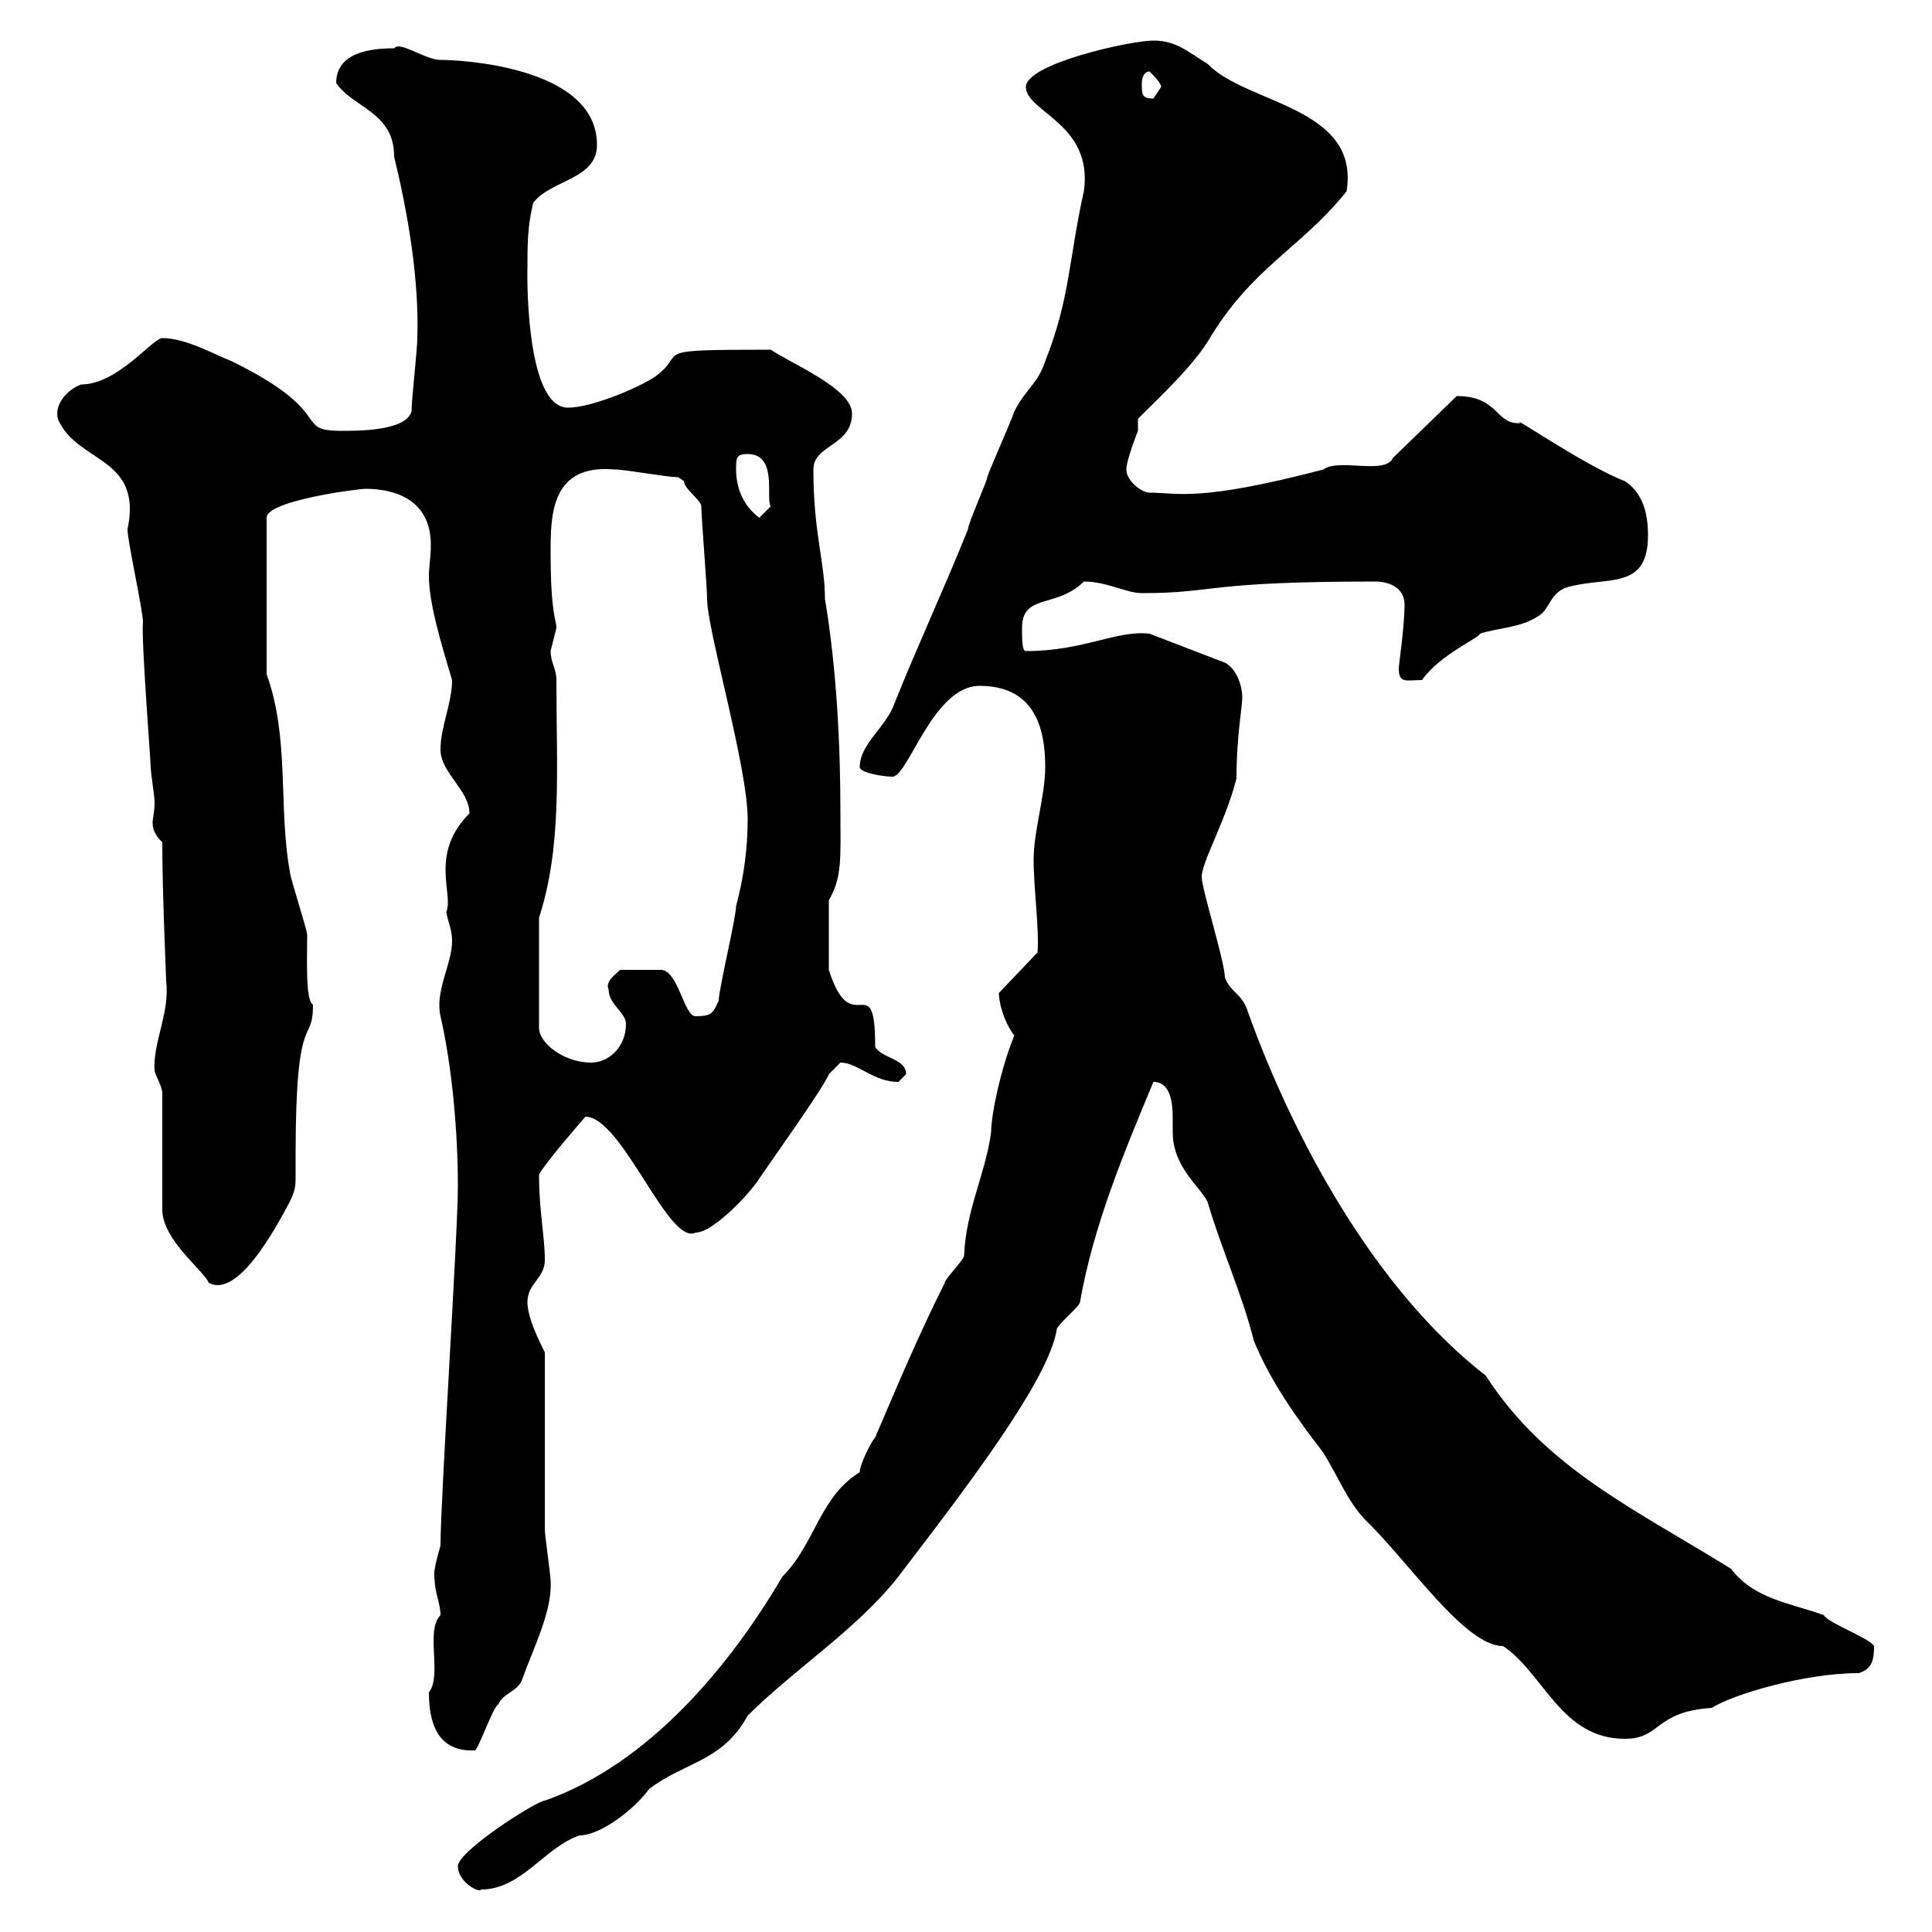 <svg xmlns="http://www.w3.org/2000/svg" xmlns:xlink="http://www.w3.org/1999/xlink" width="300" height="300"><path d="M71.10 289.80C71.10 292.20 74.40 294 74.70 293.40C81 293.40 84.60 286.80 90 285C93 285 98.10 281.40 100.80 277.80C106.20 273.60 112.20 273.60 116.10 266.40C123.30 259.20 133.20 252.90 139.50 244.80C150.30 230.70 162.90 214.20 164.10 206.40C164.10 205.80 167.70 202.80 167.70 202.20C169.80 190.20 174.60 178.80 179.10 168C181.80 168 182.10 171.30 182.10 173.70C182.10 174.60 182.10 175.50 182.10 175.80C182.10 181.20 186.30 184.20 187.50 186.60C189.60 193.80 192.90 201 194.70 208.20C197.40 214.80 201.60 220.50 205.50 225.60C207.90 229.50 209.10 232.80 211.80 235.80C218.70 242.40 227.40 255.60 233.40 255.60C239.70 259.80 242.40 270 252.30 270C258 270 256.80 265.80 265.80 265.20C269.10 263.10 280.20 259.80 288.60 259.80C290.70 259.20 291 257.70 291 255.60C290.40 254.40 283.80 252 283.20 250.80C278.40 249 272.40 248.40 268.80 243.60C253.80 234.30 240 228 230.70 213.60C213.30 200.10 200.70 176.40 193.80 157.20C192.90 154.20 191.10 154.20 190.20 151.80C190.20 149.40 186.60 138 186.60 136.20C186.60 133.80 190.20 127.80 192 120.90C192 114.30 192.90 109.80 192.90 108.30C192.90 106.50 192 103.80 190.20 102.90L178.50 98.40C173.40 97.80 168.30 101.10 159.30 101.10C158.70 101.10 158.70 99.30 158.70 97.50C158.70 92.10 164.10 94.50 168.30 90.30C171.90 90.30 174.90 92.10 177.30 92.10C189 92.10 186.60 90.30 213.60 90.30C215.10 90.30 218.10 90.90 218.10 93.90C218.10 97.20 217.20 103.20 217.20 103.80C217.20 106.20 218.40 105.60 220.80 105.60C223.50 101.70 229.80 99 229.80 98.40C232.50 97.50 236.10 97.50 238.80 95.70C240.60 94.80 240.60 92.10 243.30 91.20C249.60 89.40 255.90 91.80 255.90 83.10C255.90 79.50 255 76.50 252.30 74.70C246.60 72.60 234.30 64.20 236.10 65.70C232.20 66 232.80 61.50 226.20 61.50L216.30 71.10C215.10 73.80 207.90 71.10 205.50 72.90C186 78 183 76.50 178.50 76.50C177.30 76.50 174.90 74.70 174.90 72.90C174.90 71.40 176.70 66.90 176.70 66.90C176.70 66 176.70 65.40 176.70 65.10C176.70 64.80 184.50 57.90 187.50 53.10C194.40 41.40 201.90 38.70 209.10 29.70C211.20 16.50 193.50 16.20 187.50 9.90C184.50 8.10 182.70 6.30 179.10 6.30C175.50 6.30 159.30 9.90 159.30 13.50C159.30 17.40 169.80 19.20 168.30 29.70C165.90 40.50 166.20 46.20 162.30 56.10C161.10 59.70 159.30 60.30 157.50 63.90C156.90 65.70 153.90 72.30 153.30 74.10C153.30 74.70 150.30 81.30 150.30 82.20C146.70 91.20 142.50 100.20 138.90 109.20C137.70 112.80 133.50 115.50 133.50 119.10C133.50 120 137.10 120.60 138.60 120.60C141 120.60 144.90 106.50 152.10 106.50C160.50 106.50 162.30 112.80 162.30 119.10C162.30 123.60 160.50 129 160.50 133.50C160.50 138 161.40 144.30 161.10 147.90L155.10 154.20C155.10 155.40 155.70 158.40 157.50 160.80C155.40 165.90 153.90 173.10 153.90 175.80C153 182.40 150 187.80 149.70 195C149.70 195.60 146.70 198.60 146.70 199.20C142.50 207.60 139.50 214.80 135.90 223.20C135.30 223.80 133.50 227.40 133.50 228.60C127.20 232.50 126.60 239.70 121.50 244.80C113.40 258.60 100.80 273.90 84.60 279.60C83.40 279.60 71.10 287.40 71.10 289.80ZM66.60 262.80C66.60 267.30 67.80 272.10 73.80 271.80C74.70 270.60 76.50 265.20 77.40 264.60C78.30 262.80 80.10 262.80 81 261C82.80 255.90 85.80 250.20 85.50 245.40C85.50 244.80 84.60 238.20 84.60 237.60C84.60 232.80 84.60 213.60 84.60 210C83.70 208.20 81.90 204.60 81.90 202.20C81.90 199.20 84.60 198.60 84.60 195.60C84.60 192 83.70 188.10 83.70 182.40C84.60 180.60 90.90 173.40 90.90 173.40C96.60 173.40 103.80 193.50 108 191.40C110.70 191.40 116.40 185.40 117.90 183C119.10 181.20 128.10 168.60 128.70 166.80C128.70 166.80 130.50 165 130.50 165C133.20 165 135.60 168 139.50 168C139.50 168 140.70 166.80 140.70 166.80C140.70 164.40 137.10 164.40 135.90 162.60C135.90 149.70 132.30 162 128.70 150.60L128.70 139.80C130.80 136.20 130.50 133.20 130.50 126.30C130.50 115.50 129.90 103.80 128.10 93C128.10 87.30 126.30 82.80 126.30 72.90C126.30 69 132.30 69.30 132.30 64.20C132.30 60.30 122.70 56.40 119.70 54.30C99.90 54.30 107.10 54.60 101.70 58.50C99 60.30 91.80 63.30 88.20 63.30C81.30 63.30 81.90 40.80 81.90 41.70C81.90 38.10 81.90 35.10 82.80 31.50C85.50 27.90 92.70 27.90 92.70 22.50C92.70 10.20 71.10 9.30 68.40 9.30C66 9.30 62.10 6.30 61.20 7.50C57.60 7.50 52.20 8.10 52.20 12.90C54.90 16.80 61.20 17.40 61.20 24.30C63.30 33 65.10 43.20 64.80 52.50C64.80 54.30 63.90 62.10 63.90 63.90C63 66.90 55.80 66.90 53.10 66.90C45.30 66.90 52.50 64.20 36 56.10C33 54.90 28.80 52.50 25.20 52.50C23.70 52.50 18.30 59.70 12.60 59.70C10.20 60.60 8.40 63 9 65.10C12 72 22.20 70.80 19.80 82.20C19.80 84 22.20 94.80 22.20 96.60C21.90 99 23.40 118.20 23.40 119.10C23.40 120 24 123.60 24 124.50C24 126.30 23.70 126.90 23.70 127.80C23.70 128.70 24 129.60 25.20 130.80C25.20 138.90 25.80 151.50 25.80 152.40C26.40 157.20 23.70 162 24 166.20C24 166.80 25.20 168.60 25.20 169.80L25.20 187.80C25.20 192.60 31.80 197.40 32.40 199.20C36.90 201.60 42.60 191.10 45 186.60C45.90 184.80 45.90 183.90 45.90 182.70C45.90 182.10 45.90 181.20 45.90 179.40C45.90 156 48.60 162.60 48.60 156C47.40 155.40 47.70 148.80 47.70 145.20C47.70 144.30 45 136.20 45 135.30C43.20 125.40 45 114.60 41.40 104.70L41.40 80.40C41.40 77.70 55.80 75.90 56.70 75.90C61.50 75.90 66.90 77.70 66.90 84.60C66.90 86.40 66.60 88.20 66.60 89.40C66.60 93.60 68.40 99.60 70.20 105.60C70.20 109.20 68.40 112.80 68.40 116.40C68.40 120 72.90 122.70 72.90 126.30C66.60 132.60 70.50 138.90 69.30 141.60C69.60 143.40 70.20 144.30 70.20 146.10C70.20 149.70 67.50 153.90 68.40 157.80C70.20 165.60 71.10 175.80 71.10 184.20C71.10 191.70 68.40 232.80 68.40 240C67.80 242.10 67.20 244.20 67.50 245.40C67.50 247.20 68.40 249 68.40 250.80C66 253.20 68.70 260.10 66.60 262.80ZM83.70 142.50C87.30 131.40 86.40 119.70 86.40 105.60C86.40 103.80 85.50 102.90 85.50 101.10C85.50 101.10 86.40 97.50 86.40 97.50C86.40 96.30 85.50 95.40 85.50 85.80C85.50 80.10 85.50 72 95.40 72.90C97.20 72.90 103.50 74.10 105.30 74.10C105.30 74.10 106.20 74.70 106.20 74.70C106.20 75.90 108.90 77.70 108.90 78.60C108.90 80.40 109.80 91.20 109.80 93C109.80 97.80 116.10 119.10 116.10 127.20C116.10 131.70 115.50 136.20 114.30 140.70C114.30 142.50 111.60 153.60 111.60 155.40C110.70 157.20 110.70 157.80 108 157.80C106.20 157.80 105.30 150.60 102.60 150.60L96.30 150.60C95.70 151.20 93.90 152.40 94.50 153.60C94.50 156 97.20 157.20 97.20 159C97.20 162.60 94.50 165 91.80 165C87.60 165 83.70 162 83.70 159.60ZM114.30 72.90C114.30 71.10 114.30 70.50 116.10 70.50C120.90 70.50 118.80 77.70 119.70 78.60L117.90 80.40C115.50 78.60 114.30 75.90 114.30 72.90ZM177.30 12.90C177.30 12.90 177.30 11.10 178.50 11.10C179.10 11.70 180.30 12.90 180.30 13.50C180.30 13.50 179.10 15.30 179.10 15.30C177.30 15.30 177.30 14.70 177.30 12.90Z"/></svg>